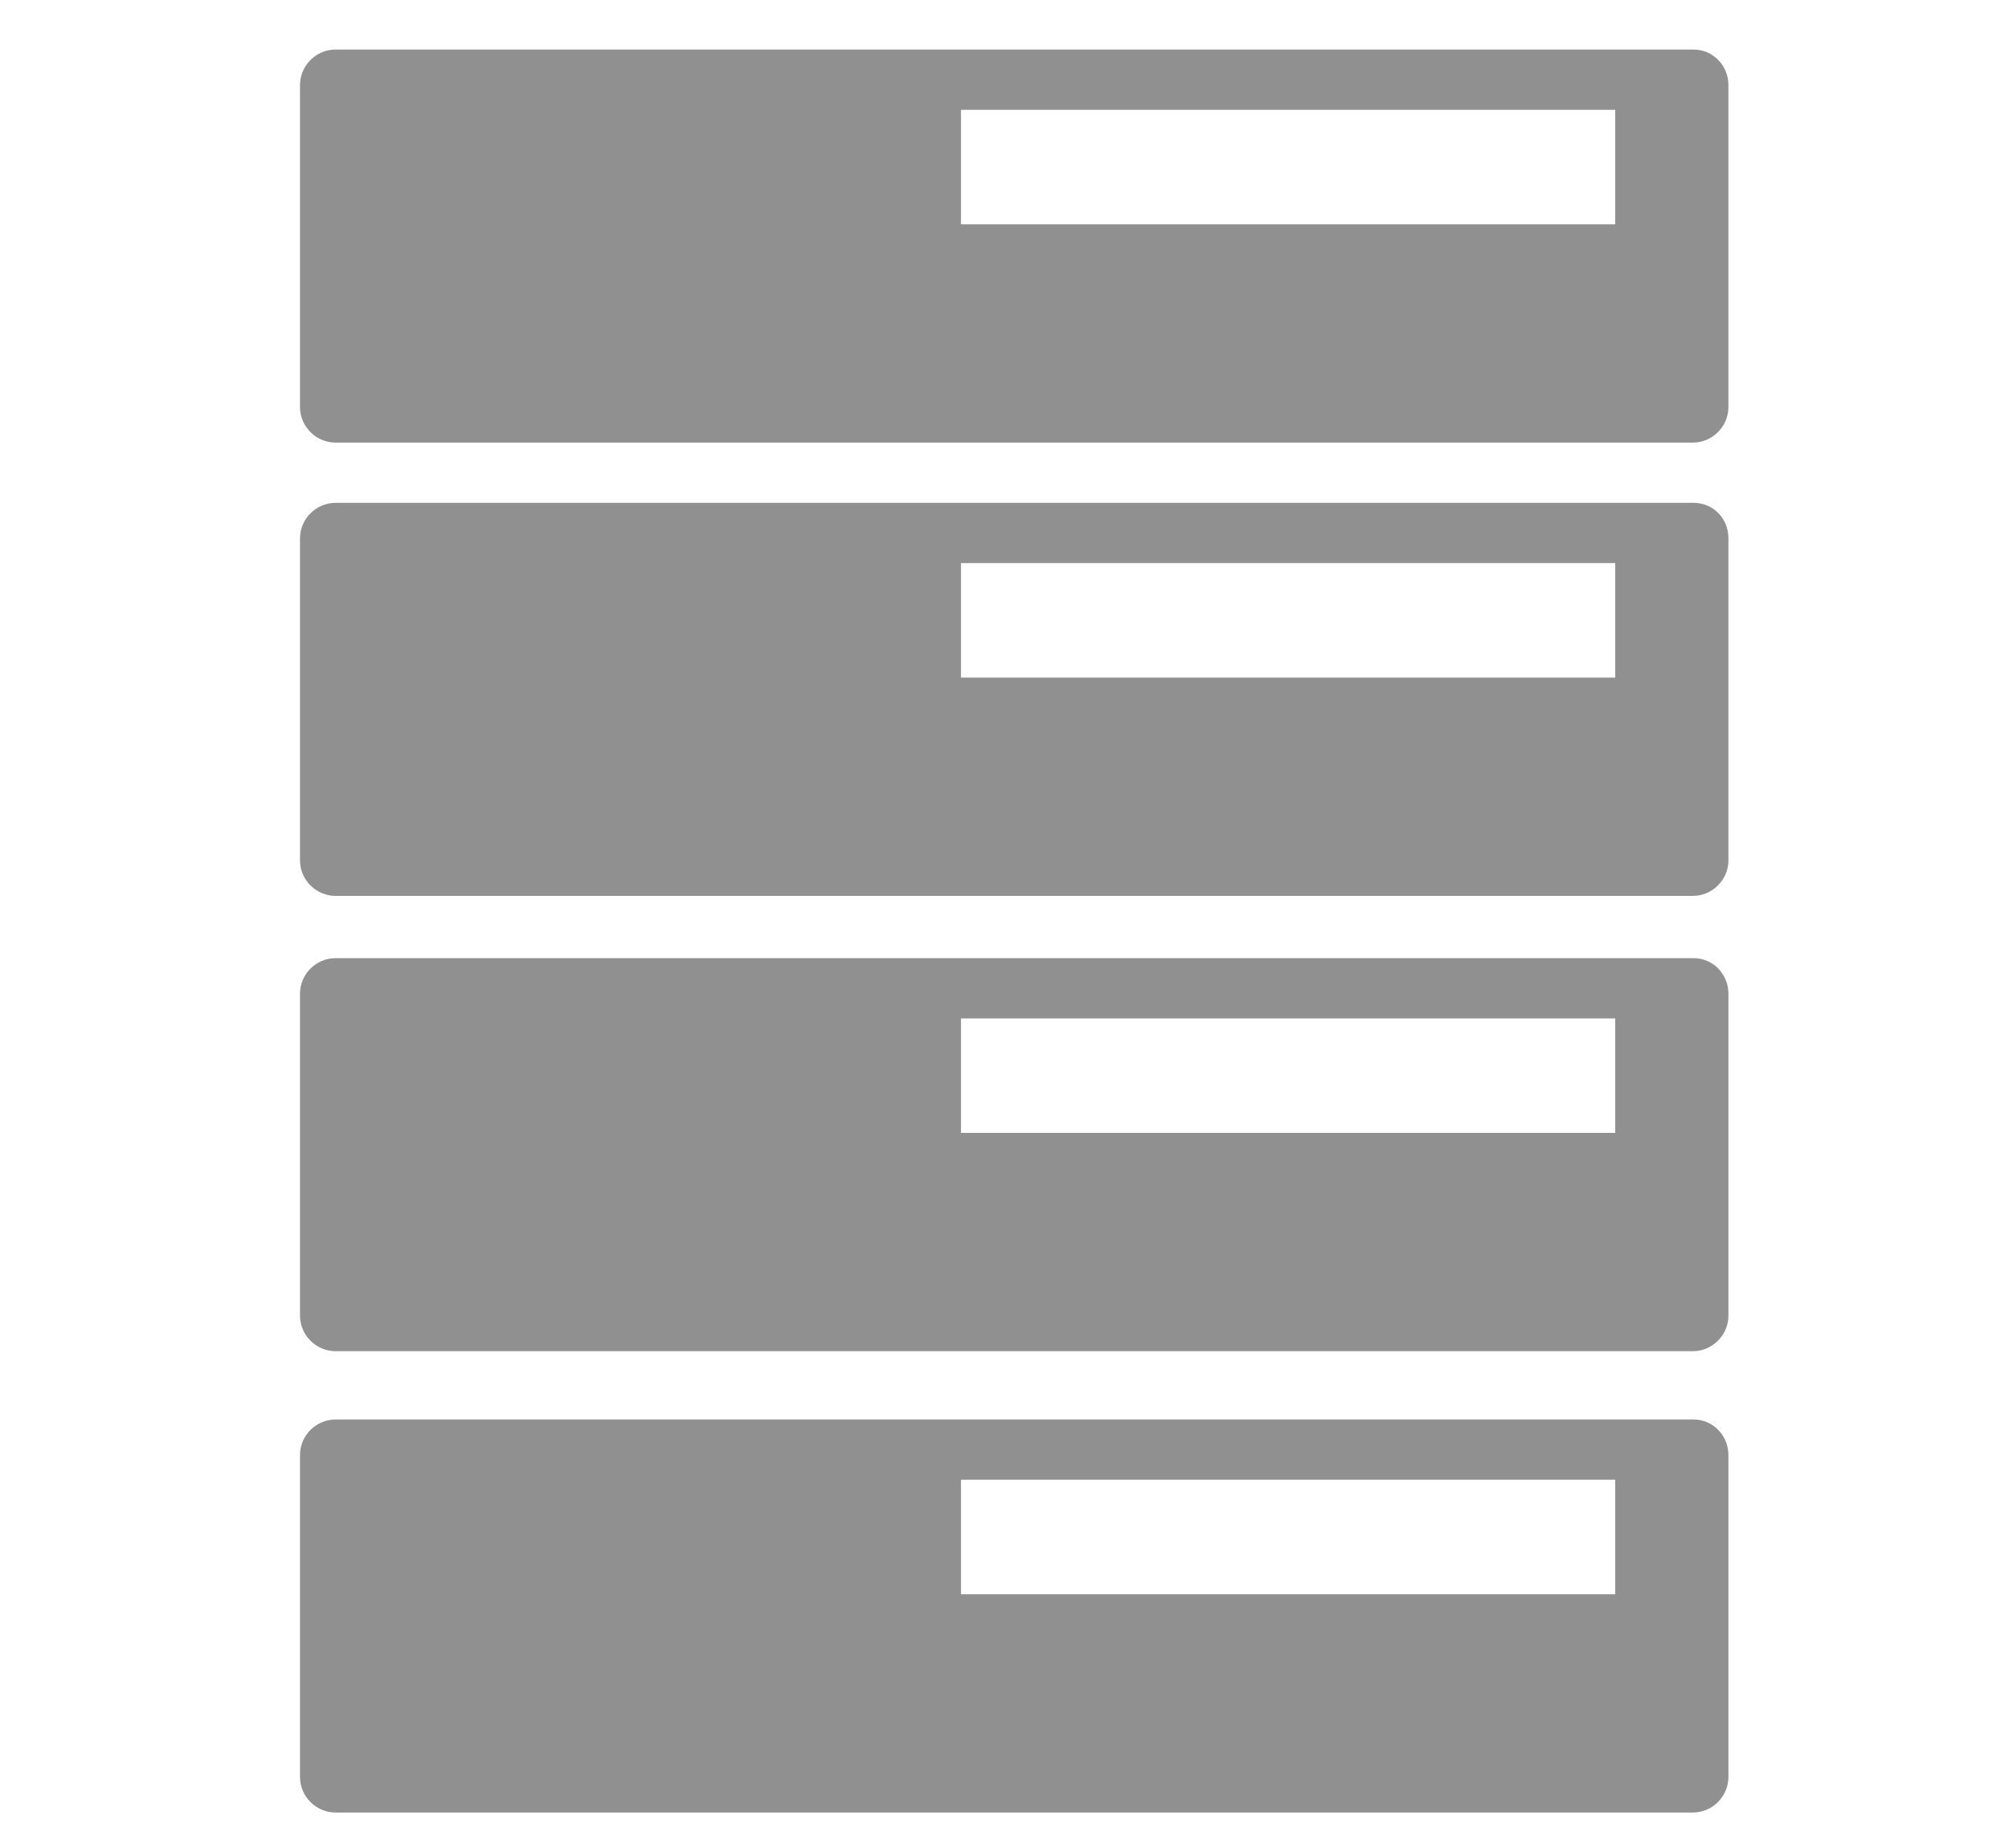 <?xml version="1.0" encoding="utf-8"?>
<!-- Generator: Adobe Illustrator 18.1.1, SVG Export Plug-In . SVG Version: 6.00 Build 0)  -->
<svg version="1.1" id="Layer_1" xmlns="http://www.w3.org/2000/svg" xmlns:xlink="http://www.w3.org/1999/xlink" x="0px" y="0px"
	 viewBox="0 0 300 276" enable-background="new 0 0 300 276" xml:space="preserve">
<g>
	<path fill="#909090" d="M252.9,75.1H50.1c-2.9,0-5.3,2.4-5.3,5.3v48.1c0,2.9,2.4,5.3,5.3,5.3h202.7c2.9,0,5.3-2.4,5.3-5.3V80.4
		C258.1,77.4,255.8,75.1,252.9,75.1z M241.2,101.2h-97.7V84.1h97.7V101.2z"/>
	<path fill="#909090" d="M252.9,7.4H50.1c-2.9,0-5.3,2.4-5.3,5.3v48.1c0,2.9,2.4,5.3,5.3,5.3h202.7c2.9,0,5.3-2.4,5.3-5.3V12.7
		C258.1,9.8,255.8,7.4,252.9,7.4z M241.2,33.5h-97.7V16.4h97.7V33.5z"/>
	<path fill="#909090" d="M252.9,143.1H50.1c-2.9,0-5.3,2.4-5.3,5.3v48.1c0,2.9,2.4,5.3,5.3,5.3h202.7c2.9,0,5.3-2.4,5.3-5.3v-48.1
		C258.1,145.5,255.8,143.1,252.9,143.1z M241.2,169.2h-97.7v-17.1h97.7V169.2z"/>
	<path fill="#909090" d="M252.9,212H50.1c-2.9,0-5.3,2.4-5.3,5.3v48.1c0,2.9,2.4,5.3,5.3,5.3h202.7c2.9,0,5.3-2.4,5.3-5.3v-48.1
		C258.1,214.4,255.8,212,252.9,212z M241.2,238.1h-97.7V221h97.7V238.1z"/>
</g>
</svg>
